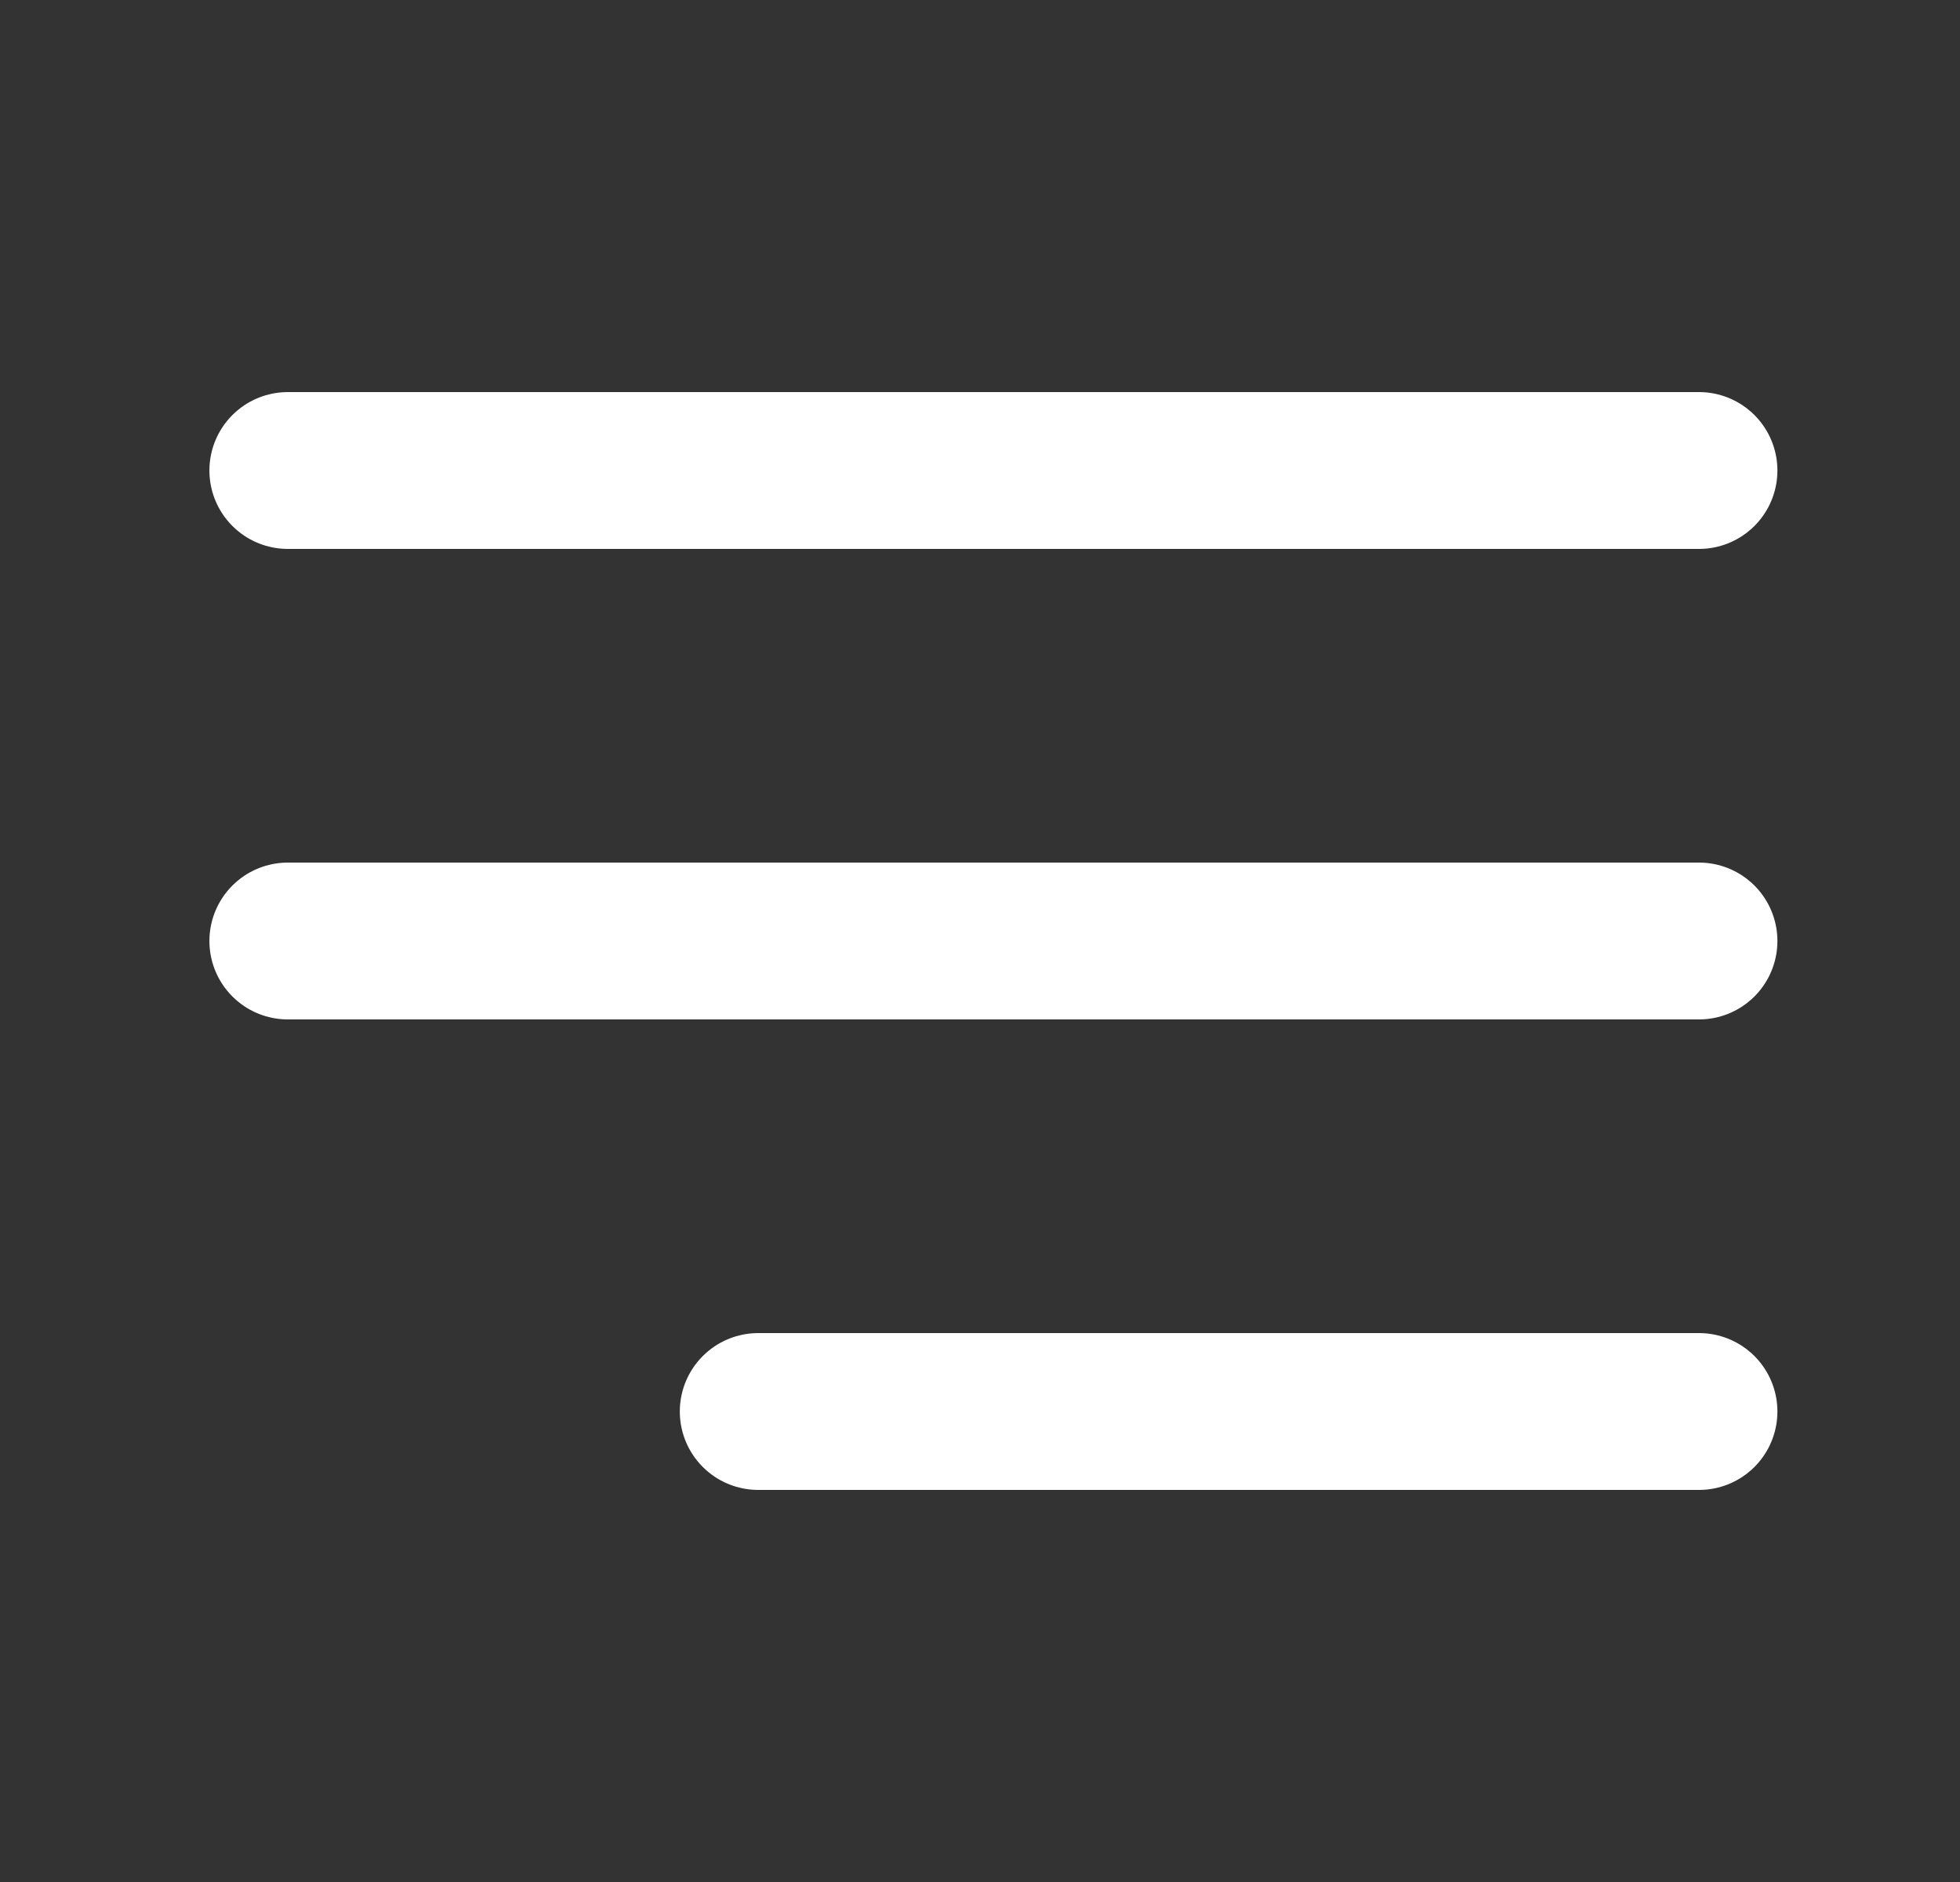 <svg width="25" height="24" viewBox="0 0 25 24" fill="none" xmlns="http://www.w3.org/2000/svg">
<rect x="0" y="0" width="25" height="24" fill="#333333" stroke="none"/>
<path d="M3.671 12H21.671M3.671 6H21.671M9.671 18H21.671" stroke="white" stroke-width="2" stroke-linecap="round" stroke-linejoin="round"/>
</svg>
